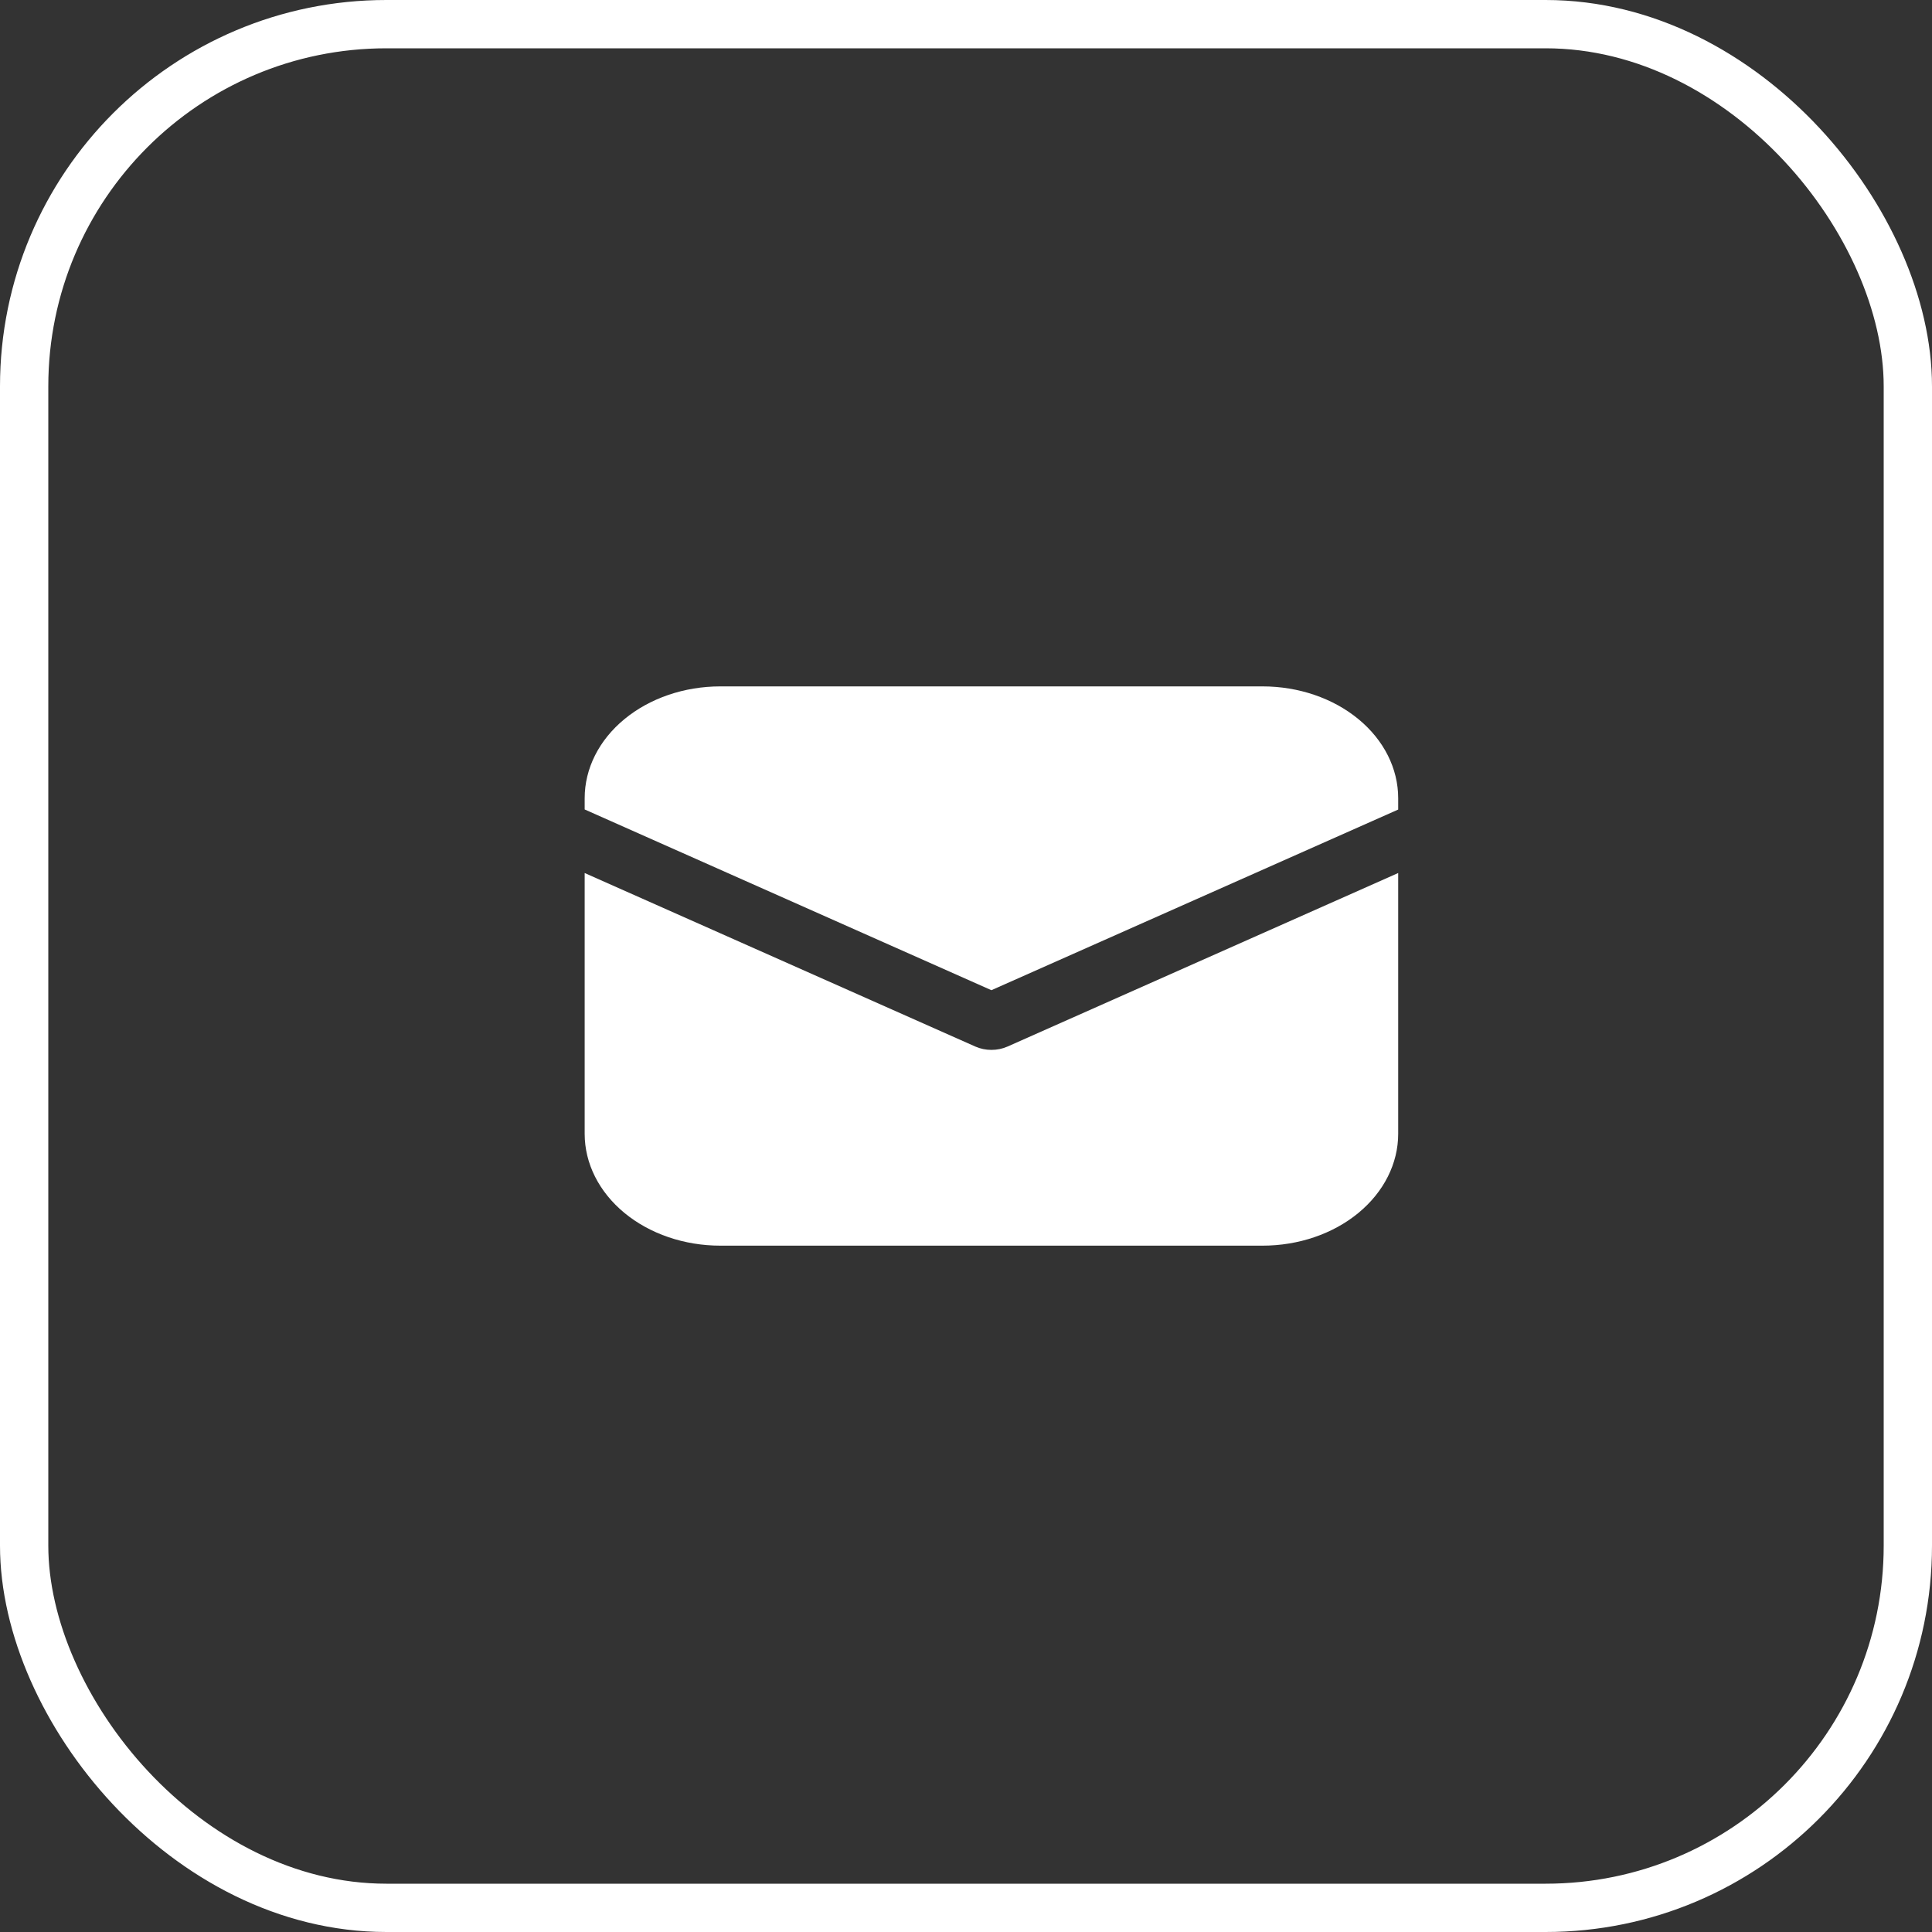<?xml version="1.0" encoding="UTF-8"?> <svg xmlns="http://www.w3.org/2000/svg" width="40" height="40" viewBox="0 0 40 40" fill="none"><rect x="0" y="0" width="40" height="40" fill="#333333" stroke="none"/><rect x="0.5" y="0.5" width="39" height="39" rx="7.5" stroke="white"></rect><path d="M14.912 14.211C14.168 14.211 13.454 14.455 12.928 14.889C12.401 15.323 12.105 15.912 12.105 16.527V16.759L20.526 20.501L28.948 16.761V16.527C28.948 15.912 28.652 15.323 28.125 14.889C27.599 14.455 26.885 14.211 26.14 14.211H14.912ZM28.948 18.075L20.859 21.668C20.757 21.713 20.643 21.737 20.526 21.737C20.41 21.737 20.296 21.713 20.194 21.668L12.105 18.075V23.474C12.105 24.088 12.401 24.677 12.928 25.112C13.454 25.546 14.168 25.79 14.912 25.79H26.14C26.885 25.79 27.599 25.546 28.125 25.112C28.652 24.677 28.948 24.088 28.948 23.474V18.075Z" fill="white"></path></svg> 